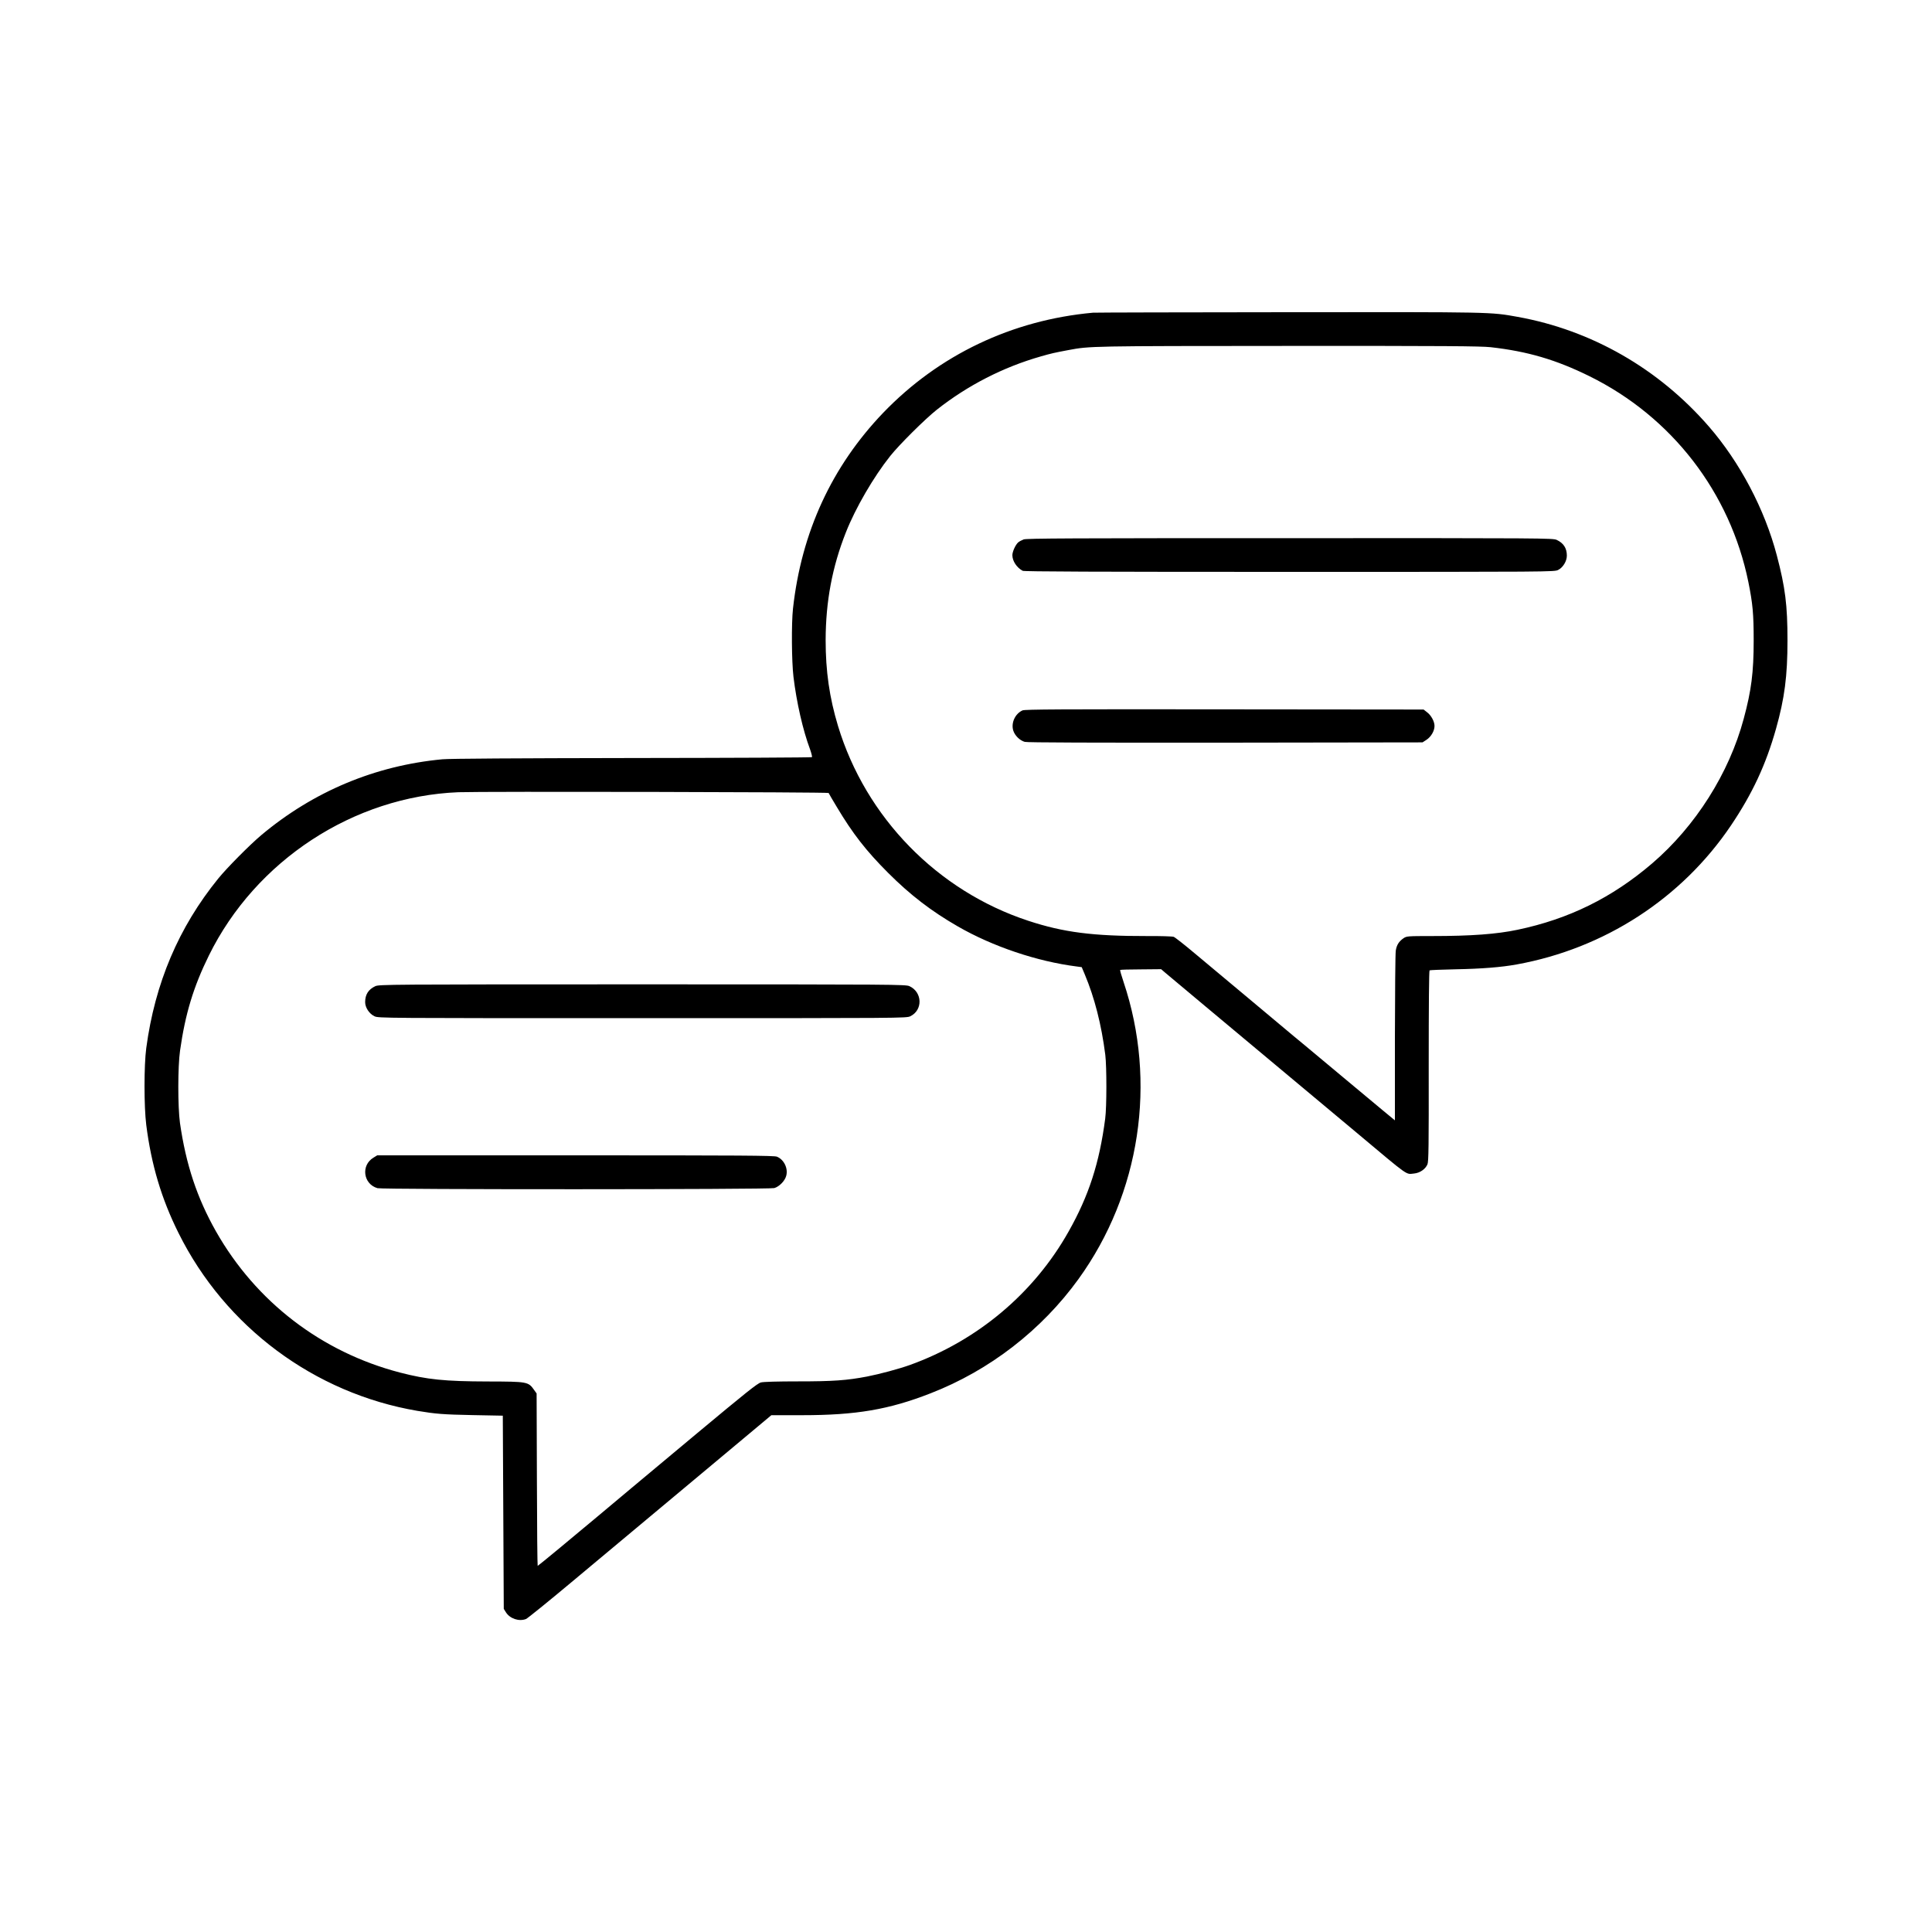 <?xml version="1.0" standalone="no"?>
<!DOCTYPE svg PUBLIC "-//W3C//DTD SVG 20010904//EN"
 "http://www.w3.org/TR/2001/REC-SVG-20010904/DTD/svg10.dtd">
<svg version="1.0" xmlns="http://www.w3.org/2000/svg"
 width="2000pt" height="2000pt" viewBox="0 0 2000 2000"
 preserveAspectRatio="xMidYMid meet">

<g transform="translate(0,2000) scale(0.1,-0.1)"
fill="#000000" stroke="none">
<path d="M11315 16763 c-839 -76 -1596 -437 -2172 -1036 -532 -555 -847 -1237
-934 -2027 -17 -154 -14 -548 5 -707 32 -264 97 -551 172 -751 14 -40 23 -76
19 -80 -3 -4 -840 -8 -1858 -9 -1217 -2 -1891 -6 -1967 -13 -696 -65 -1336
-333 -1875 -785 -120 -101 -357 -340 -446 -450 -410 -505 -655 -1083 -745
-1755 -24 -179 -24 -605 0 -795 52 -411 157 -765 335 -1121 483 -971 1405
-1657 2471 -1839 191 -32 269 -38 570 -44 l315 -6 5 -1000 5 -1000 22 -35 c41
-66 135 -98 208 -70 15 6 228 178 473 383 724 605 1096 915 1457 1217 187 156
401 335 475 397 l135 113 320 0 c556 0 897 58 1327 226 611 237 1150 654 1533
1184 639 885 814 2038 466 3075 -22 65 -38 121 -35 124 2 3 99 6 214 6 l210 2
43 -37 c23 -20 209 -175 412 -345 569 -475 1173 -980 1574 -1315 552 -463 501
-426 591 -418 59 6 116 45 137 95 12 29 14 184 13 1018 0 638 3 986 9 990 6 3
129 8 273 11 263 5 469 21 628 50 910 165 1709 683 2219 1439 222 330 361 628
466 1000 89 316 119 547 119 915 0 365 -23 548 -110 879 -126 480 -383 966
-704 1336 -521 600 -1215 997 -1980 1135 -284 51 -248 50 -2374 48 -1089 -1
-1999 -3 -2021 -5z m4115 -357 c384 -43 679 -130 1025 -301 851 -420 1455
-1202 1644 -2130 45 -223 55 -329 55 -605 0 -330 -24 -518 -103 -810 -151
-564 -499 -1113 -948 -1498 -415 -355 -860 -575 -1394 -687 -214 -45 -478 -65
-885 -65 -254 0 -262 -1 -294 -22 -49 -34 -72 -70 -81 -129 -5 -28 -8 -435 -9
-903 0 -468 0 -852 0 -854 0 -1 -203 168 -451 375 -249 208 -466 389 -483 403
-36 29 -89 73 -582 486 -197 165 -447 374 -554 463 -107 90 -206 168 -220 173
-13 5 -137 9 -275 8 -559 -1 -866 38 -1230 158 -941 309 -1683 1070 -1970
2017 -89 295 -128 566 -128 890 1 398 68 757 210 1115 99 251 286 573 459 790
94 118 359 381 481 478 319 252 687 441 1076 552 111 32 143 39 287 66 222 42
227 42 2275 43 1632 1 1991 -2 2095 -13z m-6852 -4615 c1 -4 40 -71 86 -147
163 -273 302 -452 530 -680 230 -230 448 -397 721 -554 361 -208 821 -363
1231 -415 l52 -7 32 -76 c101 -241 172 -518 212 -832 15 -124 15 -539 -1 -660
-60 -459 -169 -797 -379 -1169 -358 -637 -941 -1128 -1642 -1381 -115 -41
-312 -94 -445 -120 -210 -40 -352 -50 -713 -50 -209 0 -360 -4 -385 -11 -35
-8 -158 -107 -662 -527 -521 -435 -943 -787 -1030 -861 -219 -184 -614 -511
-619 -511 -3 0 -7 402 -8 893 l-3 892 -25 35 c-61 87 -68 88 -480 89 -447 1
-629 20 -908 92 -814 212 -1492 732 -1907 1463 -196 347 -310 691 -372 1121
-23 168 -23 583 1 750 54 381 139 660 298 983 485 985 1497 1647 2583 1691
236 9 3830 2 3833 -8z"/>
<path d="M10597 14416 c-21 -8 -47 -22 -57 -31 -28 -25 -60 -96 -60 -132 0
-61 46 -130 107 -162 16 -8 756 -11 2763 -11 2720 0 2741 0 2780 20 50 25 90
91 90 148 0 77 -34 130 -105 163 -39 18 -136 19 -2760 18 -2269 0 -2726 -2
-2758 -13z"/>
<path d="M10585 12646 c-76 -34 -120 -128 -96 -208 16 -52 68 -104 120 -118
26 -7 694 -9 2078 -8 l2039 3 43 28 c46 31 81 91 81 142 0 46 -34 109 -76 141
l-37 29 -2061 2 c-1707 2 -2066 0 -2091 -11z"/>
<path d="M3885 9791 c-71 -33 -105 -86 -105 -165 0 -56 42 -120 96 -146 40
-20 74 -20 2774 -20 2707 0 2734 0 2774 20 131 64 125 249 -9 311 -39 18 -137
19 -2765 19 -2628 0 -2726 -1 -2765 -19z"/>
<path d="M3866 8016 c-132 -79 -106 -274 42 -316 54 -15 4053 -14 4107 1 52
15 110 74 124 127 21 77 -23 168 -96 198 -27 12 -374 14 -2085 14 l-2053 0
-39 -24z"/>
</g>
</svg>
